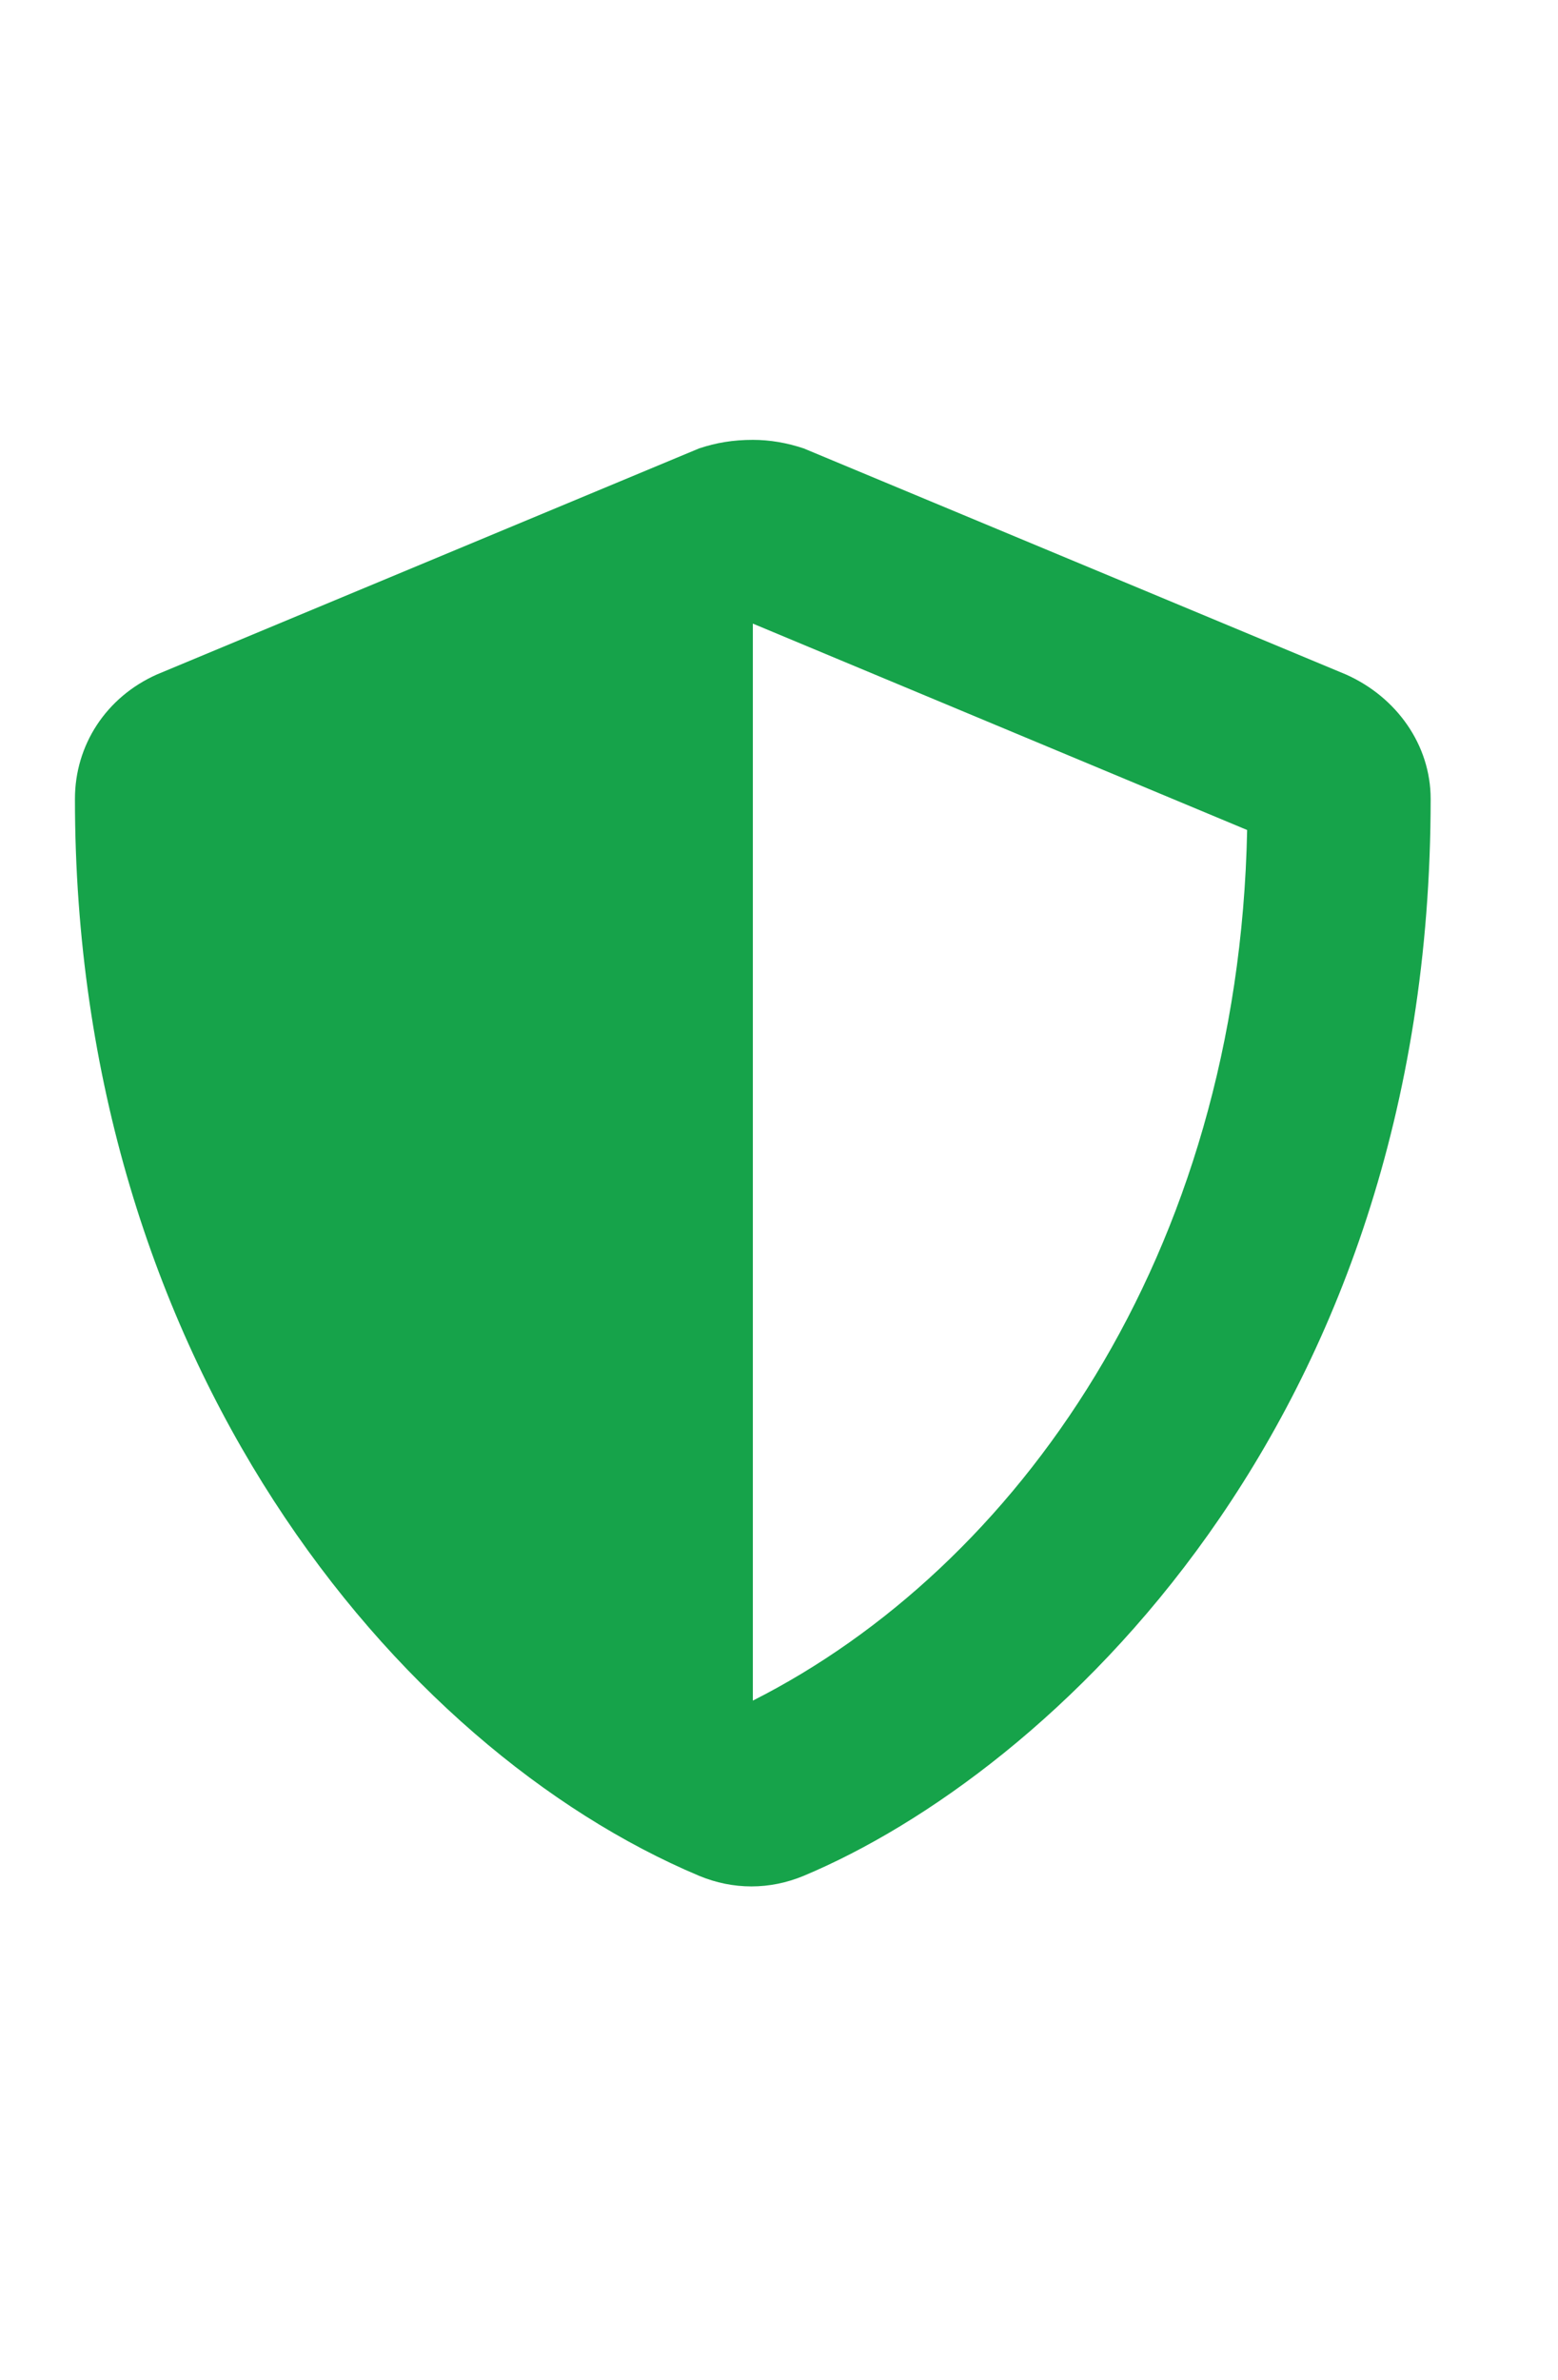<svg width="19" height="29" viewBox="0 0 19 29" fill="none" xmlns="http://www.w3.org/2000/svg">
<path d="M16.414 8.219C17.034 8.495 17.447 9.08 17.447 9.735C17.447 17.381 12.763 21.618 9.801 22.858C9.387 23.03 8.94 23.03 8.526 22.858C4.841 21.308 0.914 16.589 0.914 9.735C0.914 9.08 1.293 8.495 1.913 8.219L8.526 5.464C8.733 5.395 8.94 5.36 9.181 5.36C9.387 5.36 9.594 5.395 9.801 5.464L16.414 8.219ZM9.181 20.723C12.384 19.104 15.105 15.315 15.209 10.114L9.181 7.599V20.723Z" fill="#16A34A"/>
</svg>
